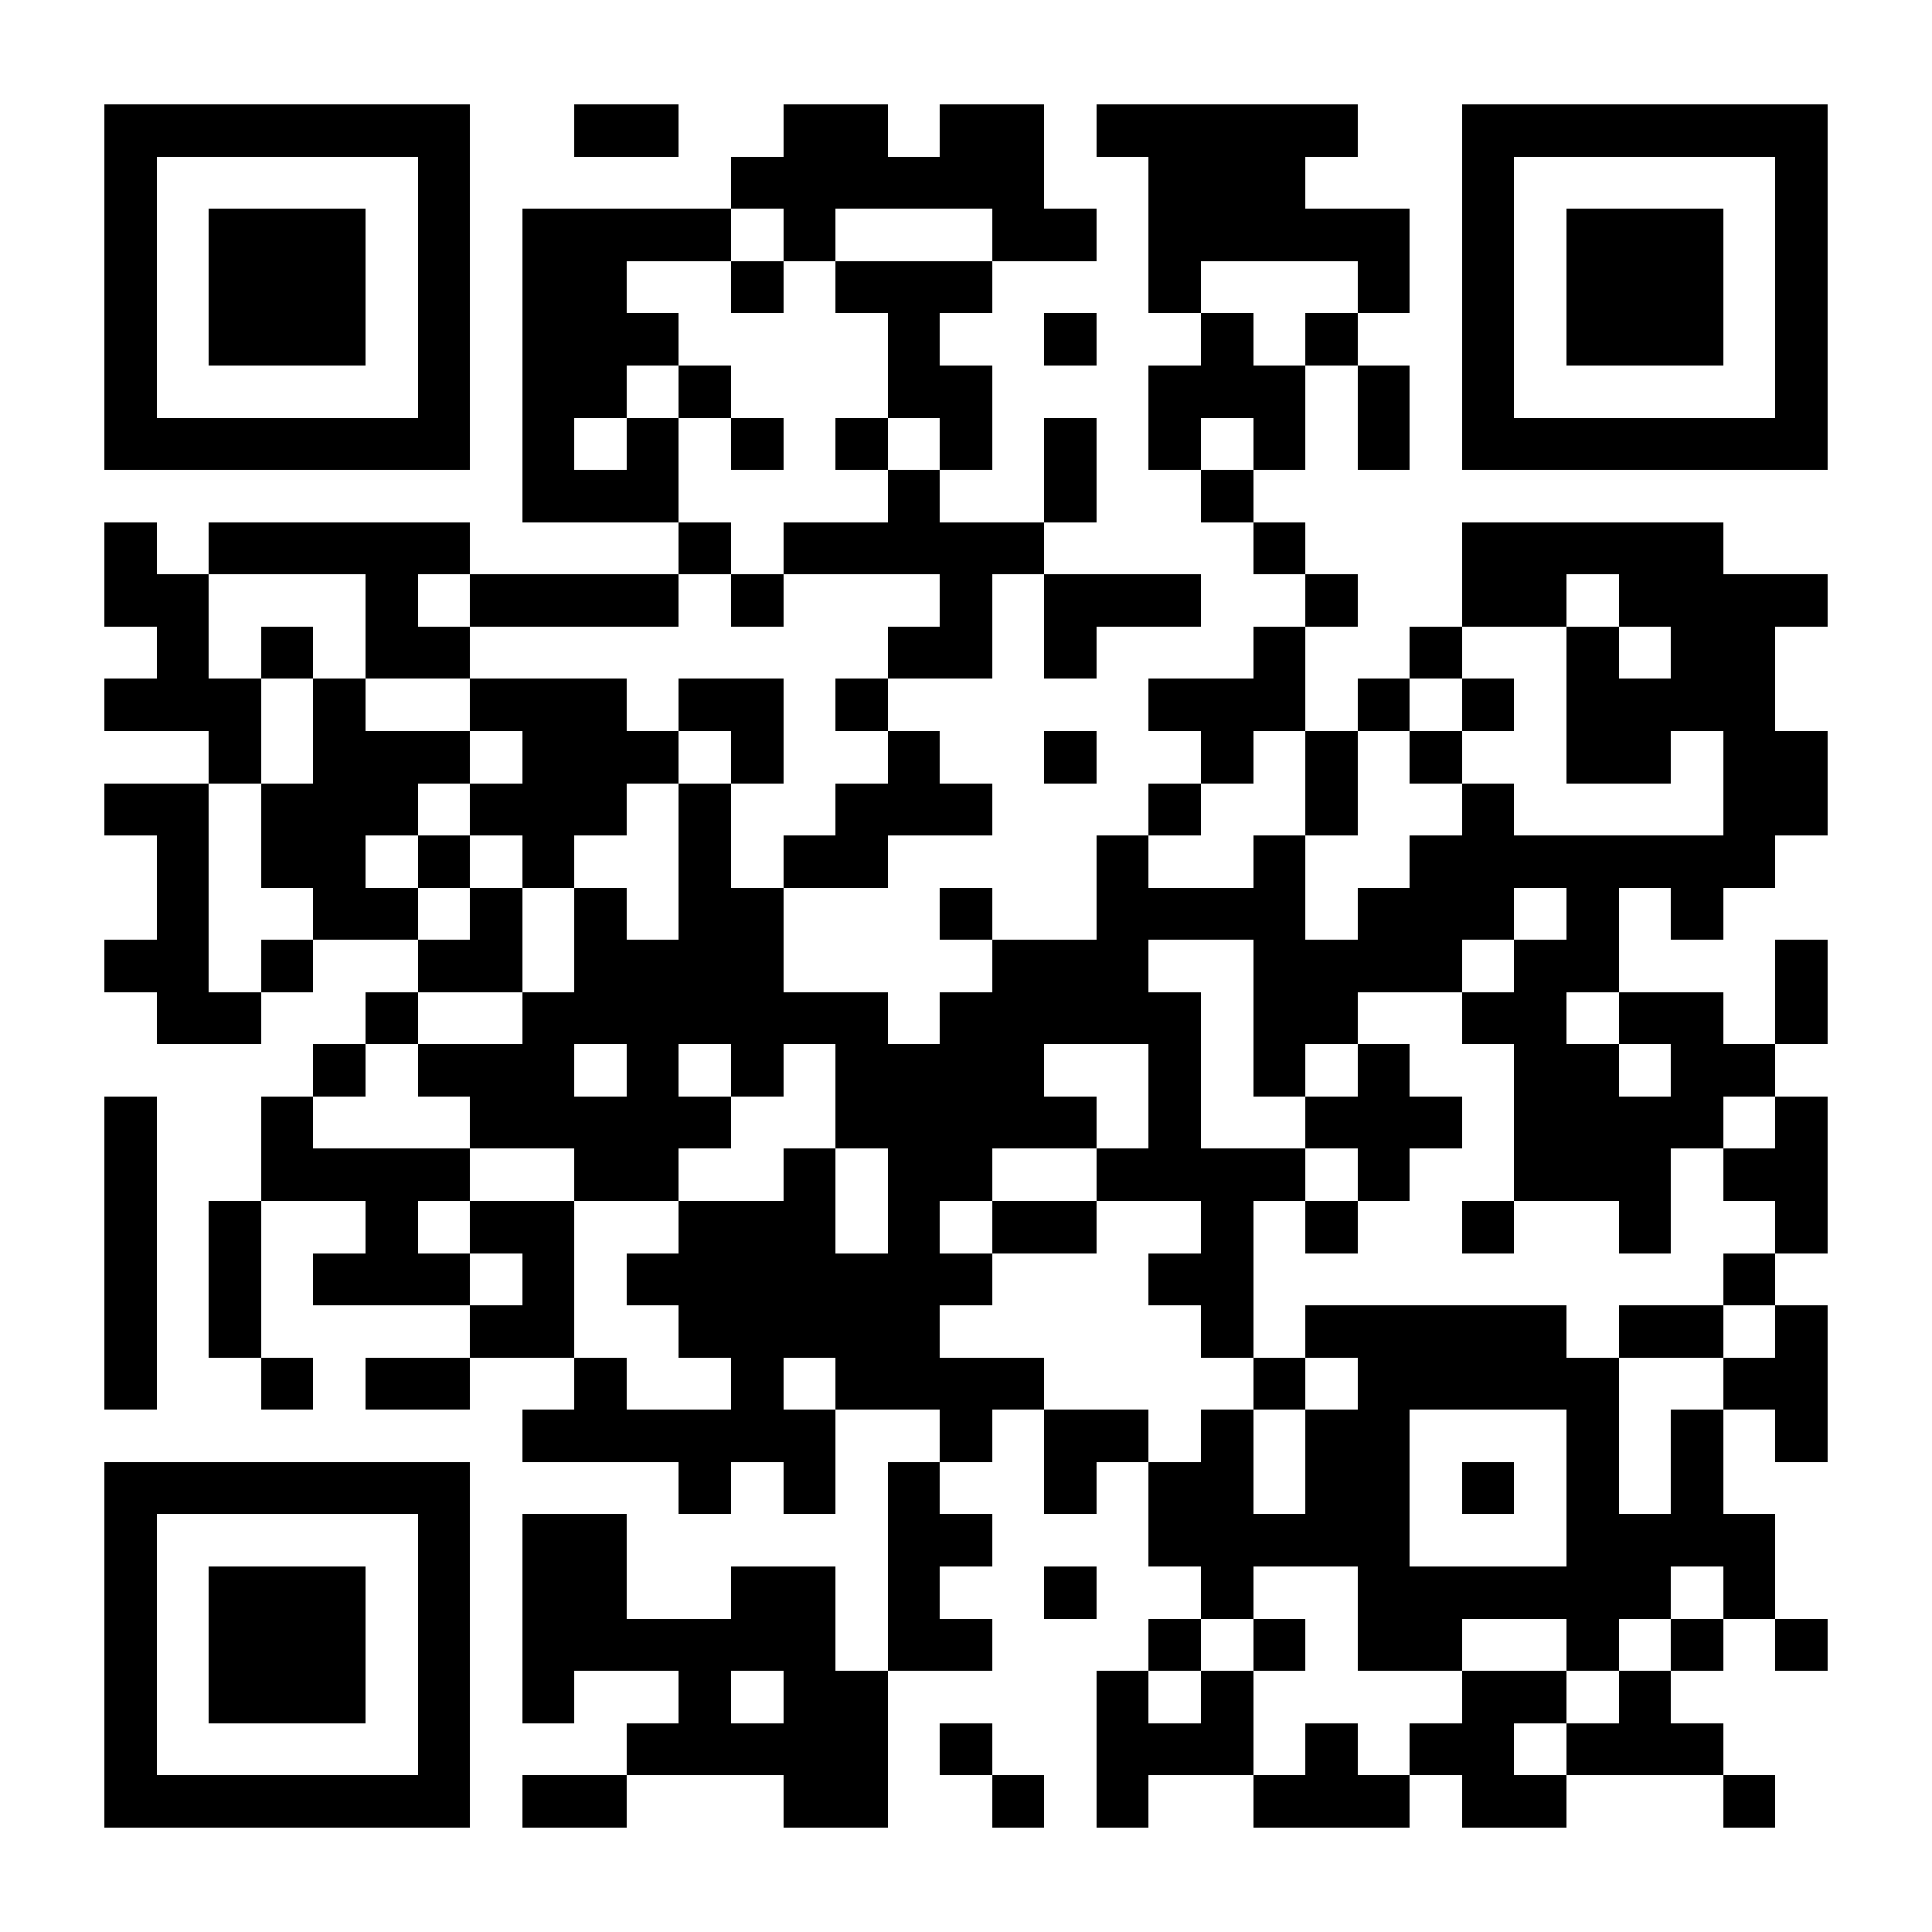 <?xml version="1.0" encoding="UTF-8"?>
<!DOCTYPE svg PUBLIC '-//W3C//DTD SVG 1.0//EN'
          'http://www.w3.org/TR/2001/REC-SVG-20010904/DTD/svg10.dtd'>
<svg fill="#fff" height="37" shape-rendering="crispEdges" style="fill: #fff;" viewBox="0 0 37 37" width="37" xmlns="http://www.w3.org/2000/svg" xmlns:xlink="http://www.w3.org/1999/xlink"
><path d="M0 0h37v37H0z"
  /><path d="M2 2.5h7m2 0h2m2 0h2m1 0h2m1 0h5m2 0h7M2 3.5h1m5 0h1m5 0h6m2 0h3m3 0h1m5 0h1M2 4.5h1m1 0h3m1 0h1m1 0h4m1 0h1m3 0h2m1 0h5m1 0h1m1 0h3m1 0h1M2 5.5h1m1 0h3m1 0h1m1 0h2m2 0h1m1 0h3m3 0h1m3 0h1m1 0h1m1 0h3m1 0h1M2 6.5h1m1 0h3m1 0h1m1 0h3m4 0h1m2 0h1m2 0h1m1 0h1m2 0h1m1 0h3m1 0h1M2 7.5h1m5 0h1m1 0h2m1 0h1m3 0h2m3 0h3m1 0h1m1 0h1m5 0h1M2 8.5h7m1 0h1m1 0h1m1 0h1m1 0h1m1 0h1m1 0h1m1 0h1m1 0h1m1 0h1m1 0h7M10 9.5h3m4 0h1m2 0h1m2 0h1M2 10.5h1m1 0h5m4 0h1m1 0h5m4 0h1m3 0h5M2 11.5h2m3 0h1m1 0h4m1 0h1m3 0h1m1 0h3m2 0h1m2 0h2m1 0h4M3 12.5h1m1 0h1m1 0h2m8 0h2m1 0h1m3 0h1m2 0h1m2 0h1m1 0h2M2 13.5h3m1 0h1m2 0h3m1 0h2m1 0h1m5 0h3m1 0h1m1 0h1m1 0h4M4 14.5h1m1 0h3m1 0h3m1 0h1m2 0h1m2 0h1m2 0h1m1 0h1m1 0h1m2 0h2m1 0h2M2 15.5h2m1 0h3m1 0h3m1 0h1m2 0h3m3 0h1m2 0h1m2 0h1m4 0h2M3 16.5h1m1 0h2m1 0h1m1 0h1m2 0h1m1 0h2m4 0h1m2 0h1m2 0h7M3 17.5h1m2 0h2m1 0h1m1 0h1m1 0h2m3 0h1m2 0h4m1 0h3m1 0h1m1 0h1M2 18.5h2m1 0h1m2 0h2m1 0h4m4 0h3m2 0h4m1 0h2m3 0h1M3 19.5h2m2 0h1m2 0h7m1 0h5m1 0h2m2 0h2m1 0h2m1 0h1M6 20.5h1m1 0h3m1 0h1m1 0h1m1 0h4m2 0h1m1 0h1m1 0h1m2 0h2m1 0h2M2 21.5h1m2 0h1m3 0h5m2 0h5m1 0h1m2 0h3m1 0h4m1 0h1M2 22.5h1m2 0h4m2 0h2m2 0h1m1 0h2m2 0h4m1 0h1m2 0h3m1 0h2M2 23.5h1m1 0h1m2 0h1m1 0h2m2 0h3m1 0h1m1 0h2m2 0h1m1 0h1m2 0h1m2 0h1m2 0h1M2 24.5h1m1 0h1m1 0h3m1 0h1m1 0h7m3 0h2m9 0h1M2 25.5h1m1 0h1m4 0h2m2 0h5m5 0h1m1 0h5m1 0h2m1 0h1M2 26.5h1m2 0h1m1 0h2m2 0h1m2 0h1m1 0h4m4 0h1m1 0h5m2 0h2M10 27.5h6m2 0h1m1 0h2m1 0h1m1 0h2m3 0h1m1 0h1m1 0h1M2 28.5h7m4 0h1m1 0h1m1 0h1m2 0h1m1 0h2m1 0h2m1 0h1m1 0h1m1 0h1M2 29.5h1m5 0h1m1 0h2m5 0h2m3 0h5m3 0h4M2 30.5h1m1 0h3m1 0h1m1 0h2m2 0h2m1 0h1m2 0h1m2 0h1m2 0h6m1 0h1M2 31.5h1m1 0h3m1 0h1m1 0h6m1 0h2m3 0h1m1 0h1m1 0h2m2 0h1m1 0h1m1 0h1M2 32.5h1m1 0h3m1 0h1m1 0h1m2 0h1m1 0h2m4 0h1m1 0h1m4 0h2m1 0h1M2 33.5h1m5 0h1m3 0h5m1 0h1m2 0h3m1 0h1m1 0h2m1 0h3M2 34.5h7m1 0h2m3 0h2m2 0h1m1 0h1m2 0h3m1 0h2m3 0h1" stroke="#000"
/></svg
>
